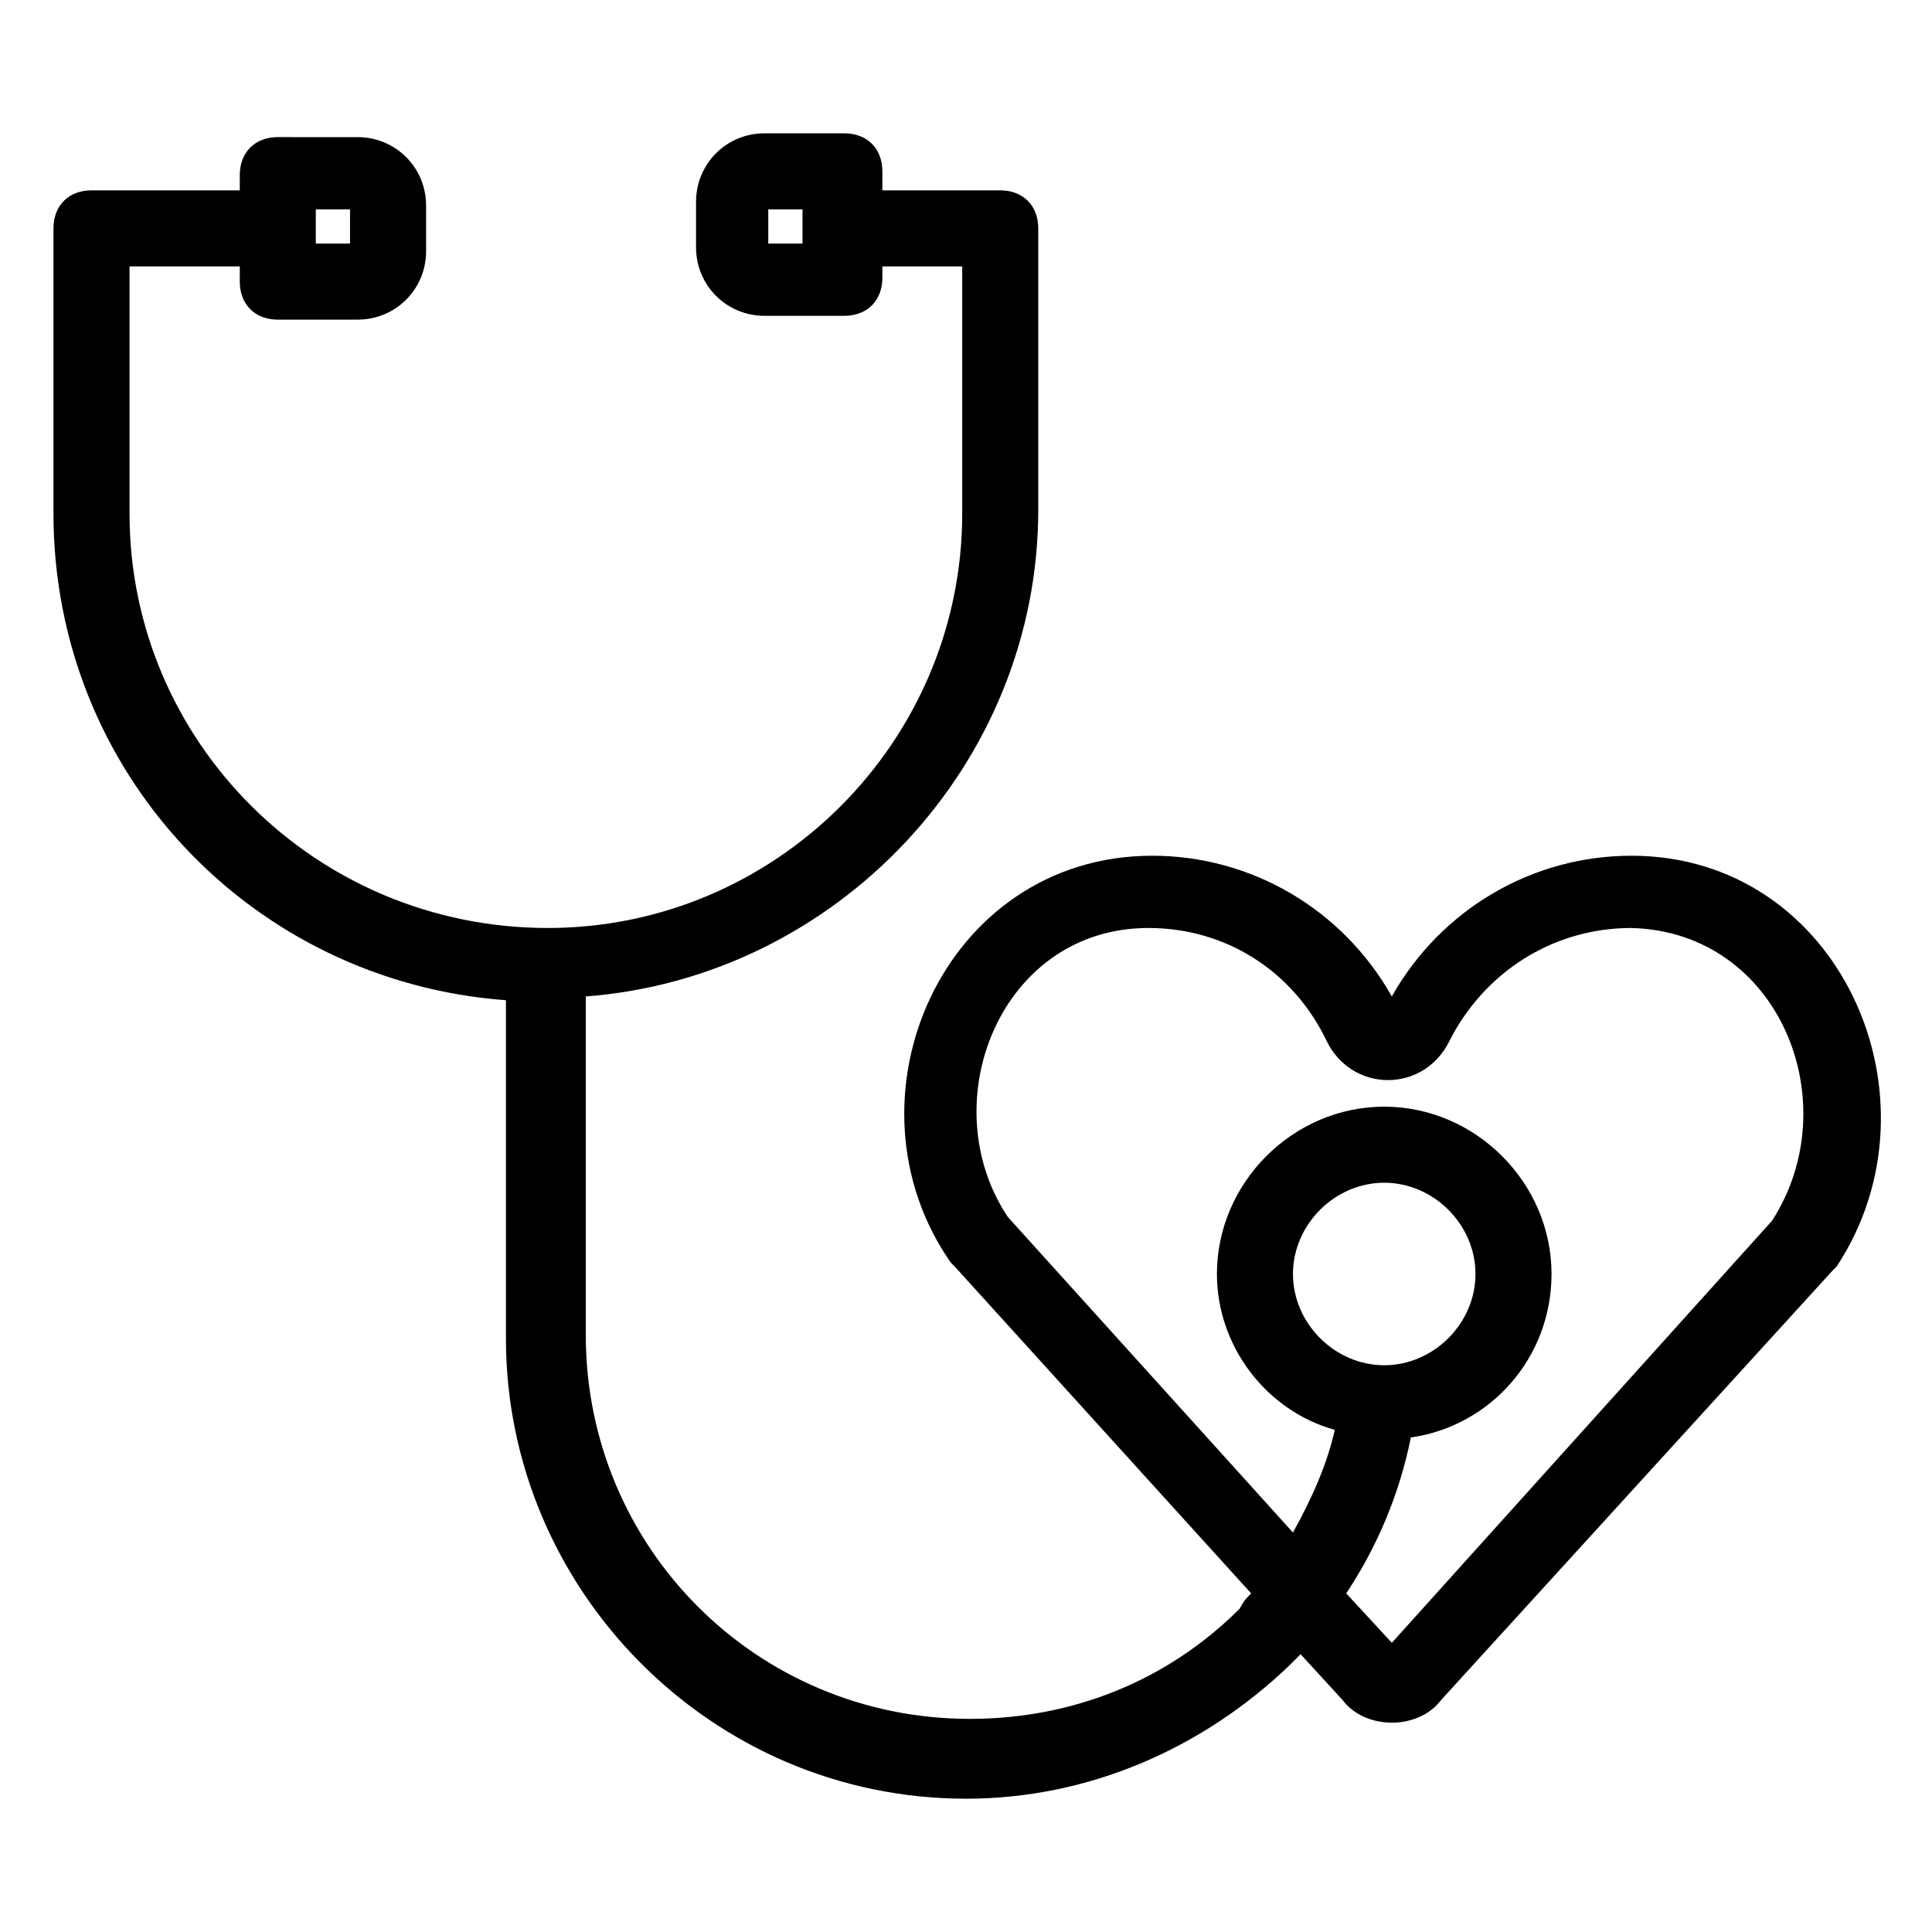 <?xml version="1.0" encoding="UTF-8"?>
<!-- Uploaded to: SVG Repo, www.svgrepo.com, Generator: SVG Repo Mixer Tools -->
<svg fill="#000000" width="800px" height="800px" version="1.1" viewBox="144 144 512 512" xmlns="http://www.w3.org/2000/svg">
 <path d="m576.33 370.78c-26.199 0-50.383 14.105-63.48 37.281-13.098-23.176-37.281-37.281-63.48-37.281-55.418 0-83.633 64.488-53.402 107.82l1.008 1.008 78.594 86.656c-1.008 1.008-2.016 2.016-3.023 4.031-19.145 19.145-44.336 29.223-71.539 29.223-56.426 0-101.77-45.344-101.77-101.77v-89.68c66.504-5.039 119.91-61.465 119.91-128.98v-74.566c0-6.047-4.031-10.078-10.078-10.078h-31.234v-5.035c0-6.047-4.031-10.078-10.078-10.078h-21.16c-10.078 0-18.137 8.062-18.137 18.137v12.09c0 10.078 8.062 18.137 18.137 18.137h21.16c6.047 0 10.078-4.031 10.078-10.078v-3.016h21.16v65.496c0 60.457-49.375 109.83-109.83 109.83-61.465-0.004-110.84-49.375-110.84-109.83v-65.496h29.223l-0.004 4.031c0 6.047 4.031 10.078 10.078 10.078l21.16-0.004c10.078 0 18.137-8.062 18.137-18.137v-12.09c0-10.078-8.062-18.137-18.137-18.137l-21.16-0.004c-6.047 0-10.078 4.031-10.078 10.078v4.031h-39.297c-6.047 0-10.078 4.031-10.078 10.078v75.57c0 68.52 52.395 123.94 119.91 128.98v89.68c0 66.504 54.41 121.92 121.92 121.92 32.242 0 62.473-13.098 85.648-35.266 1.008-1.008 2.016-2.016 3.023-3.023l11.082 12.09c3.023 4.031 8.062 6.047 13.098 6.047 5.039 0 10.078-2.016 13.098-6.047l103.79-113.86 1.008-1.008c29.227-44.34 1.012-108.83-54.406-108.83zm-219.66-166.26s-1.008 0 0 0c-1.008 0 0 0 0 0v4.031h-9.07v-9.07h9.07zm-128.98-5.039h9.07v9.07h-9.07zm385.92 268.03-100.76 111.85-12.09-13.102c8.062-12.09 14.105-26.199 17.129-41.312 21.16-3.023 37.281-21.16 37.281-43.328 0-24.184-20.152-44.336-44.336-44.336-24.184 0-44.336 20.152-44.336 44.336 0 19.145 13.098 36.273 31.234 41.312-2.016 9.07-6.047 18.137-11.082 27.207l-75.57-83.633c-20.152-30.23-2.016-76.578 37.281-76.578 20.152 0 38.289 11.082 47.359 30.23 3.023 6.047 9.07 10.078 16.121 10.078 7.055 0 13.098-4.031 16.121-10.078 9.07-18.137 27.207-30.23 48.367-30.23 39.297 1.008 57.434 46.352 37.281 77.586zm-126.96 14.109c0-13.098 11.082-24.184 24.184-24.184 13.098 0 24.184 11.082 24.184 24.184 0 13.098-11.082 24.184-24.184 24.184-13.098-0.004-24.184-11.086-24.184-24.184z"/>
</svg>